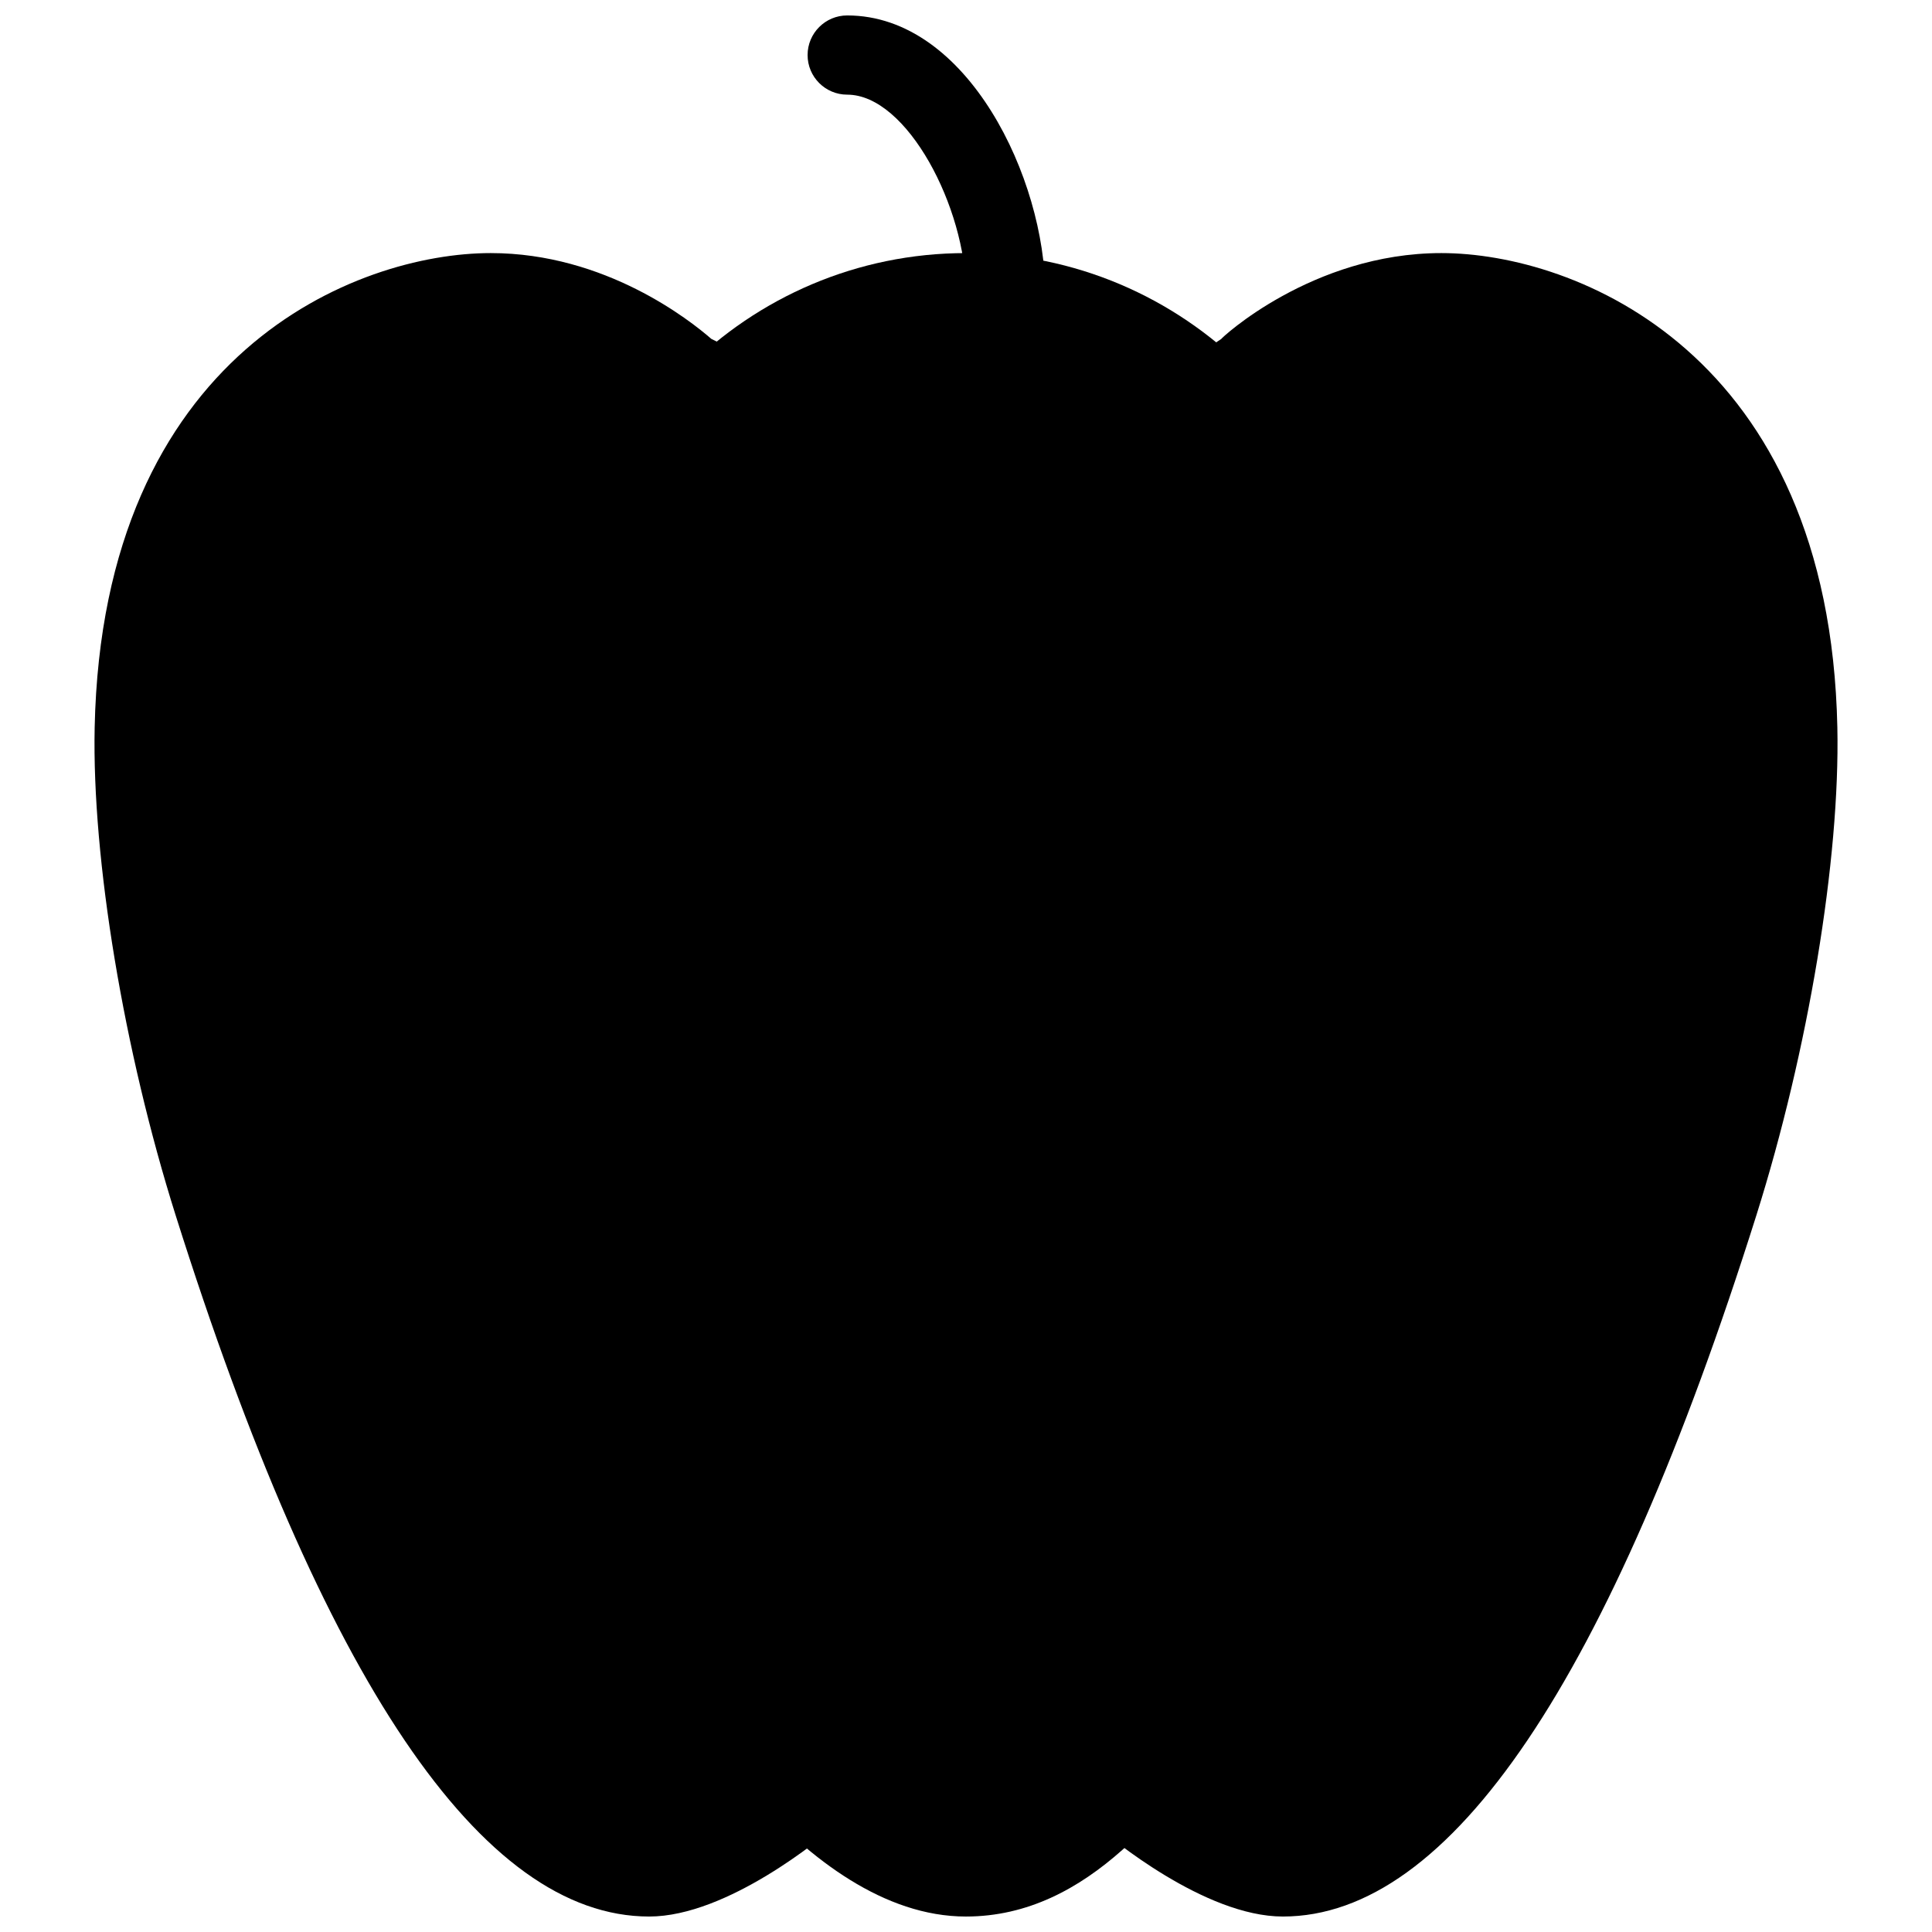 <?xml version="1.0" encoding="UTF-8"?>
<!-- Uploaded to: SVG Repo, www.svgrepo.com, Generator: SVG Repo Mixer Tools -->
<svg width="800px" height="800px" version="1.1" viewBox="144 144 512 512" xmlns="http://www.w3.org/2000/svg">
 <defs>
  <clipPath id="c">
   <path d="m169 211h462v440.9h-462z"/>
  </clipPath>
  <clipPath id="b">
   <path d="m358 148.09h63v84.906h-63z"/>
  </clipPath>
  <clipPath id="a">
   <path d="m316 567h168v84.902h-168z"/>
  </clipPath>
 </defs>
 <g clip-path="url(#c)">
  <path d="m525.95 211.07c-34.301 0-58.547 22.754-58.297 22.754l-57.918 38.605-77.23-38.625c-5.559-4.848-28.062-22.734-58.457-22.734-35.395 0-102.88 26.281-104.96 125.72-0.734 34.91 7.703 85.668 21.477 129.33 38.898 123.27 81.113 185.78 125.47 185.78 20.781 0 45.992-21.117 48.805-23.531 2.434-2.078 3.547-4.996 3.547-7.957h63.227c0 2.961 1.113 5.898 3.547 7.957 2.816 2.414 28.027 23.531 48.809 23.531 44.355 0 86.57-62.516 125.47-185.78 13.77-43.664 22.211-94.422 21.477-129.33-2.078-99.438-69.566-125.72-104.96-125.72z"/>
 </g>
 <g clip-path="url(#b)">
  <path d="m410.5 232.06c-5.797 0-10.496-4.703-10.496-10.496 0-22.422-15.578-52.48-31.488-52.48-5.797 0-10.496-4.703-10.496-10.496 0-5.793 4.699-10.496 10.496-10.496 32.031 0 52.48 43.516 52.48 73.473 0 5.793-4.703 10.496-10.496 10.496z"/>
 </g>
 <g clip-path="url(#a)">
  <path d="m465.22 571.92c-1.594 2.035-3.254 4.344-4.871 6.508h-121.61c-1.113-1.805-2.246-3.652-3.066-5.102-2.832-5.039-9.195-6.887-14.273-4.074-5.059 2.812-6.887 9.195-4.074 14.273 3.887 6.996 39.238 68.375 82.648 68.375 32.707 0 54.137-29.453 71.371-53.109 3.504-4.828 6.949-9.551 10.348-13.855 3.59-4.555 2.812-11.148-1.742-14.758-4.531-3.566-11.121-2.789-14.73 1.742z"/>
 </g>
 <path d="m400 211.07c-57.875 0-104.96 47.086-104.96 104.96 0 5.793 4.703 10.496 10.496 10.496 5.793 0 10.496-4.703 10.496-10.496h167.94c0 5.793 4.703 10.496 10.496 10.496 5.793 0 10.492-4.703 10.492-10.496 0-57.875-47.082-104.96-104.96-104.96z"/>
</svg>